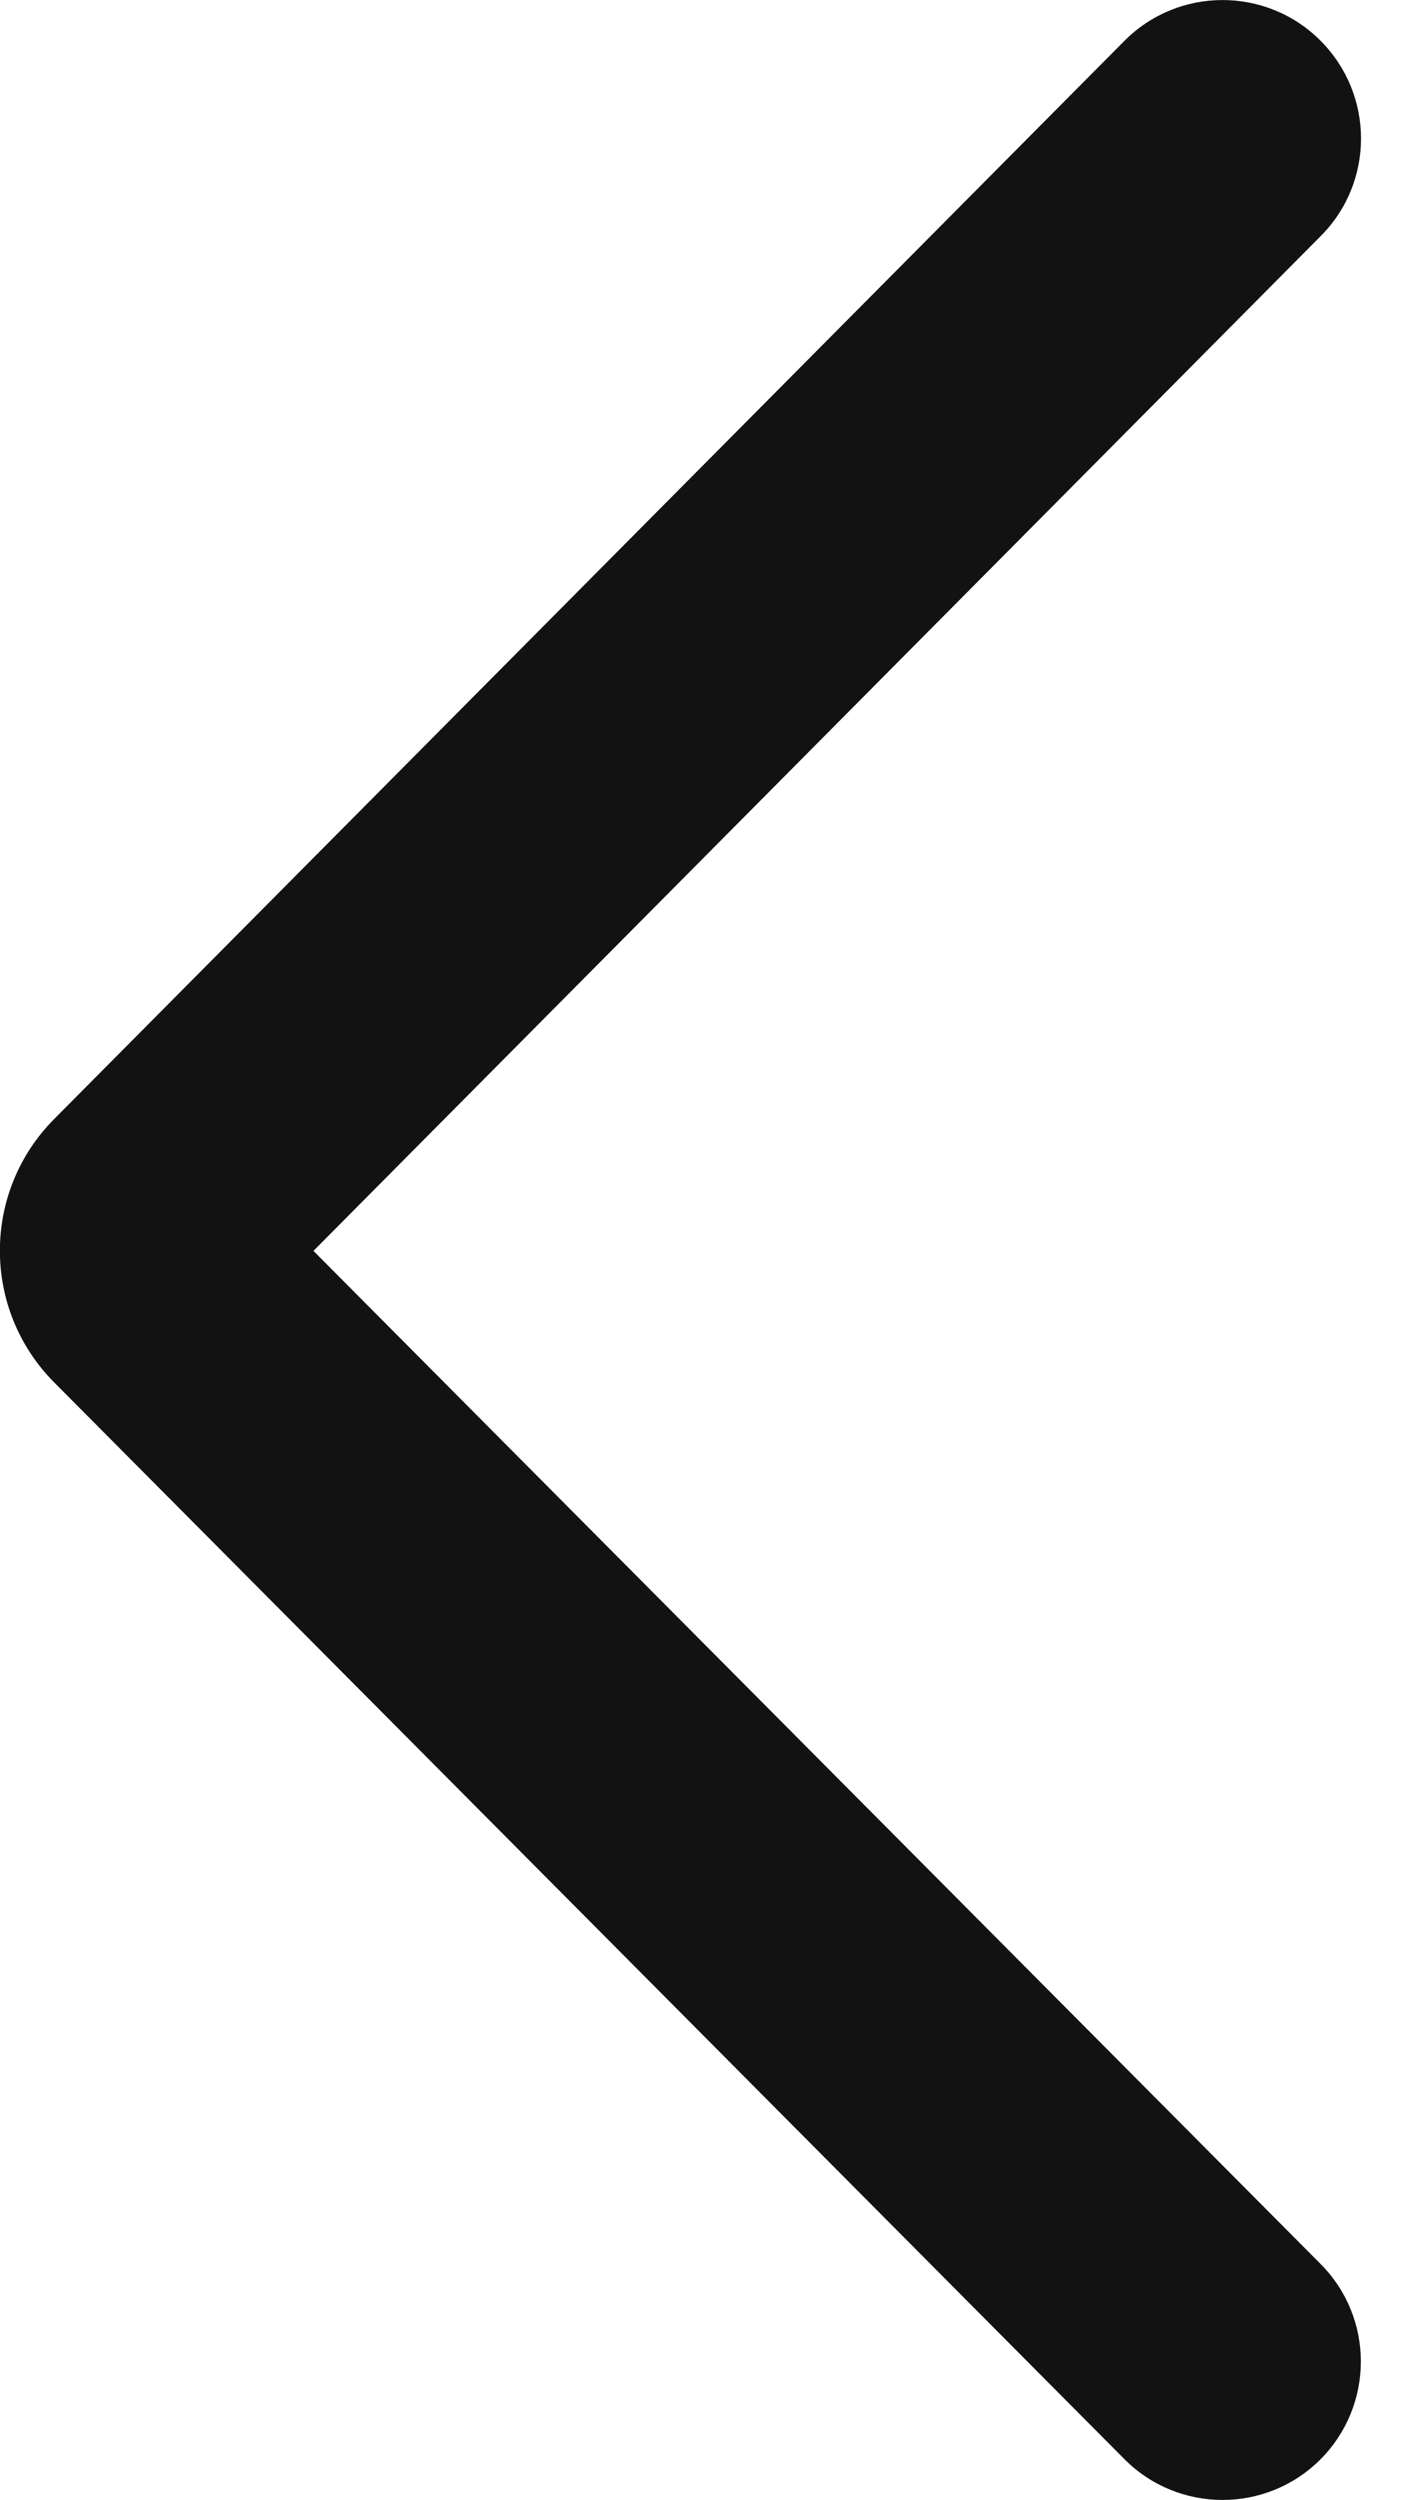 <svg width="8" height="14" viewBox="0 0 8 14" fill="none" xmlns="http://www.w3.org/2000/svg">
<path d="M6.299 13.771C6.602 14.076 7.096 14.076 7.399 13.771C7.699 13.468 7.699 12.98 7.398 12.678L1.756 7.005L7.399 1.322C7.7 1.02 7.7 0.532 7.399 0.229C7.096 -0.076 6.602 -0.076 6.299 0.229L0.303 6.267C-0.102 6.675 -0.102 7.334 0.304 7.742L6.299 13.771Z" fill="#121212"/>
</svg>
